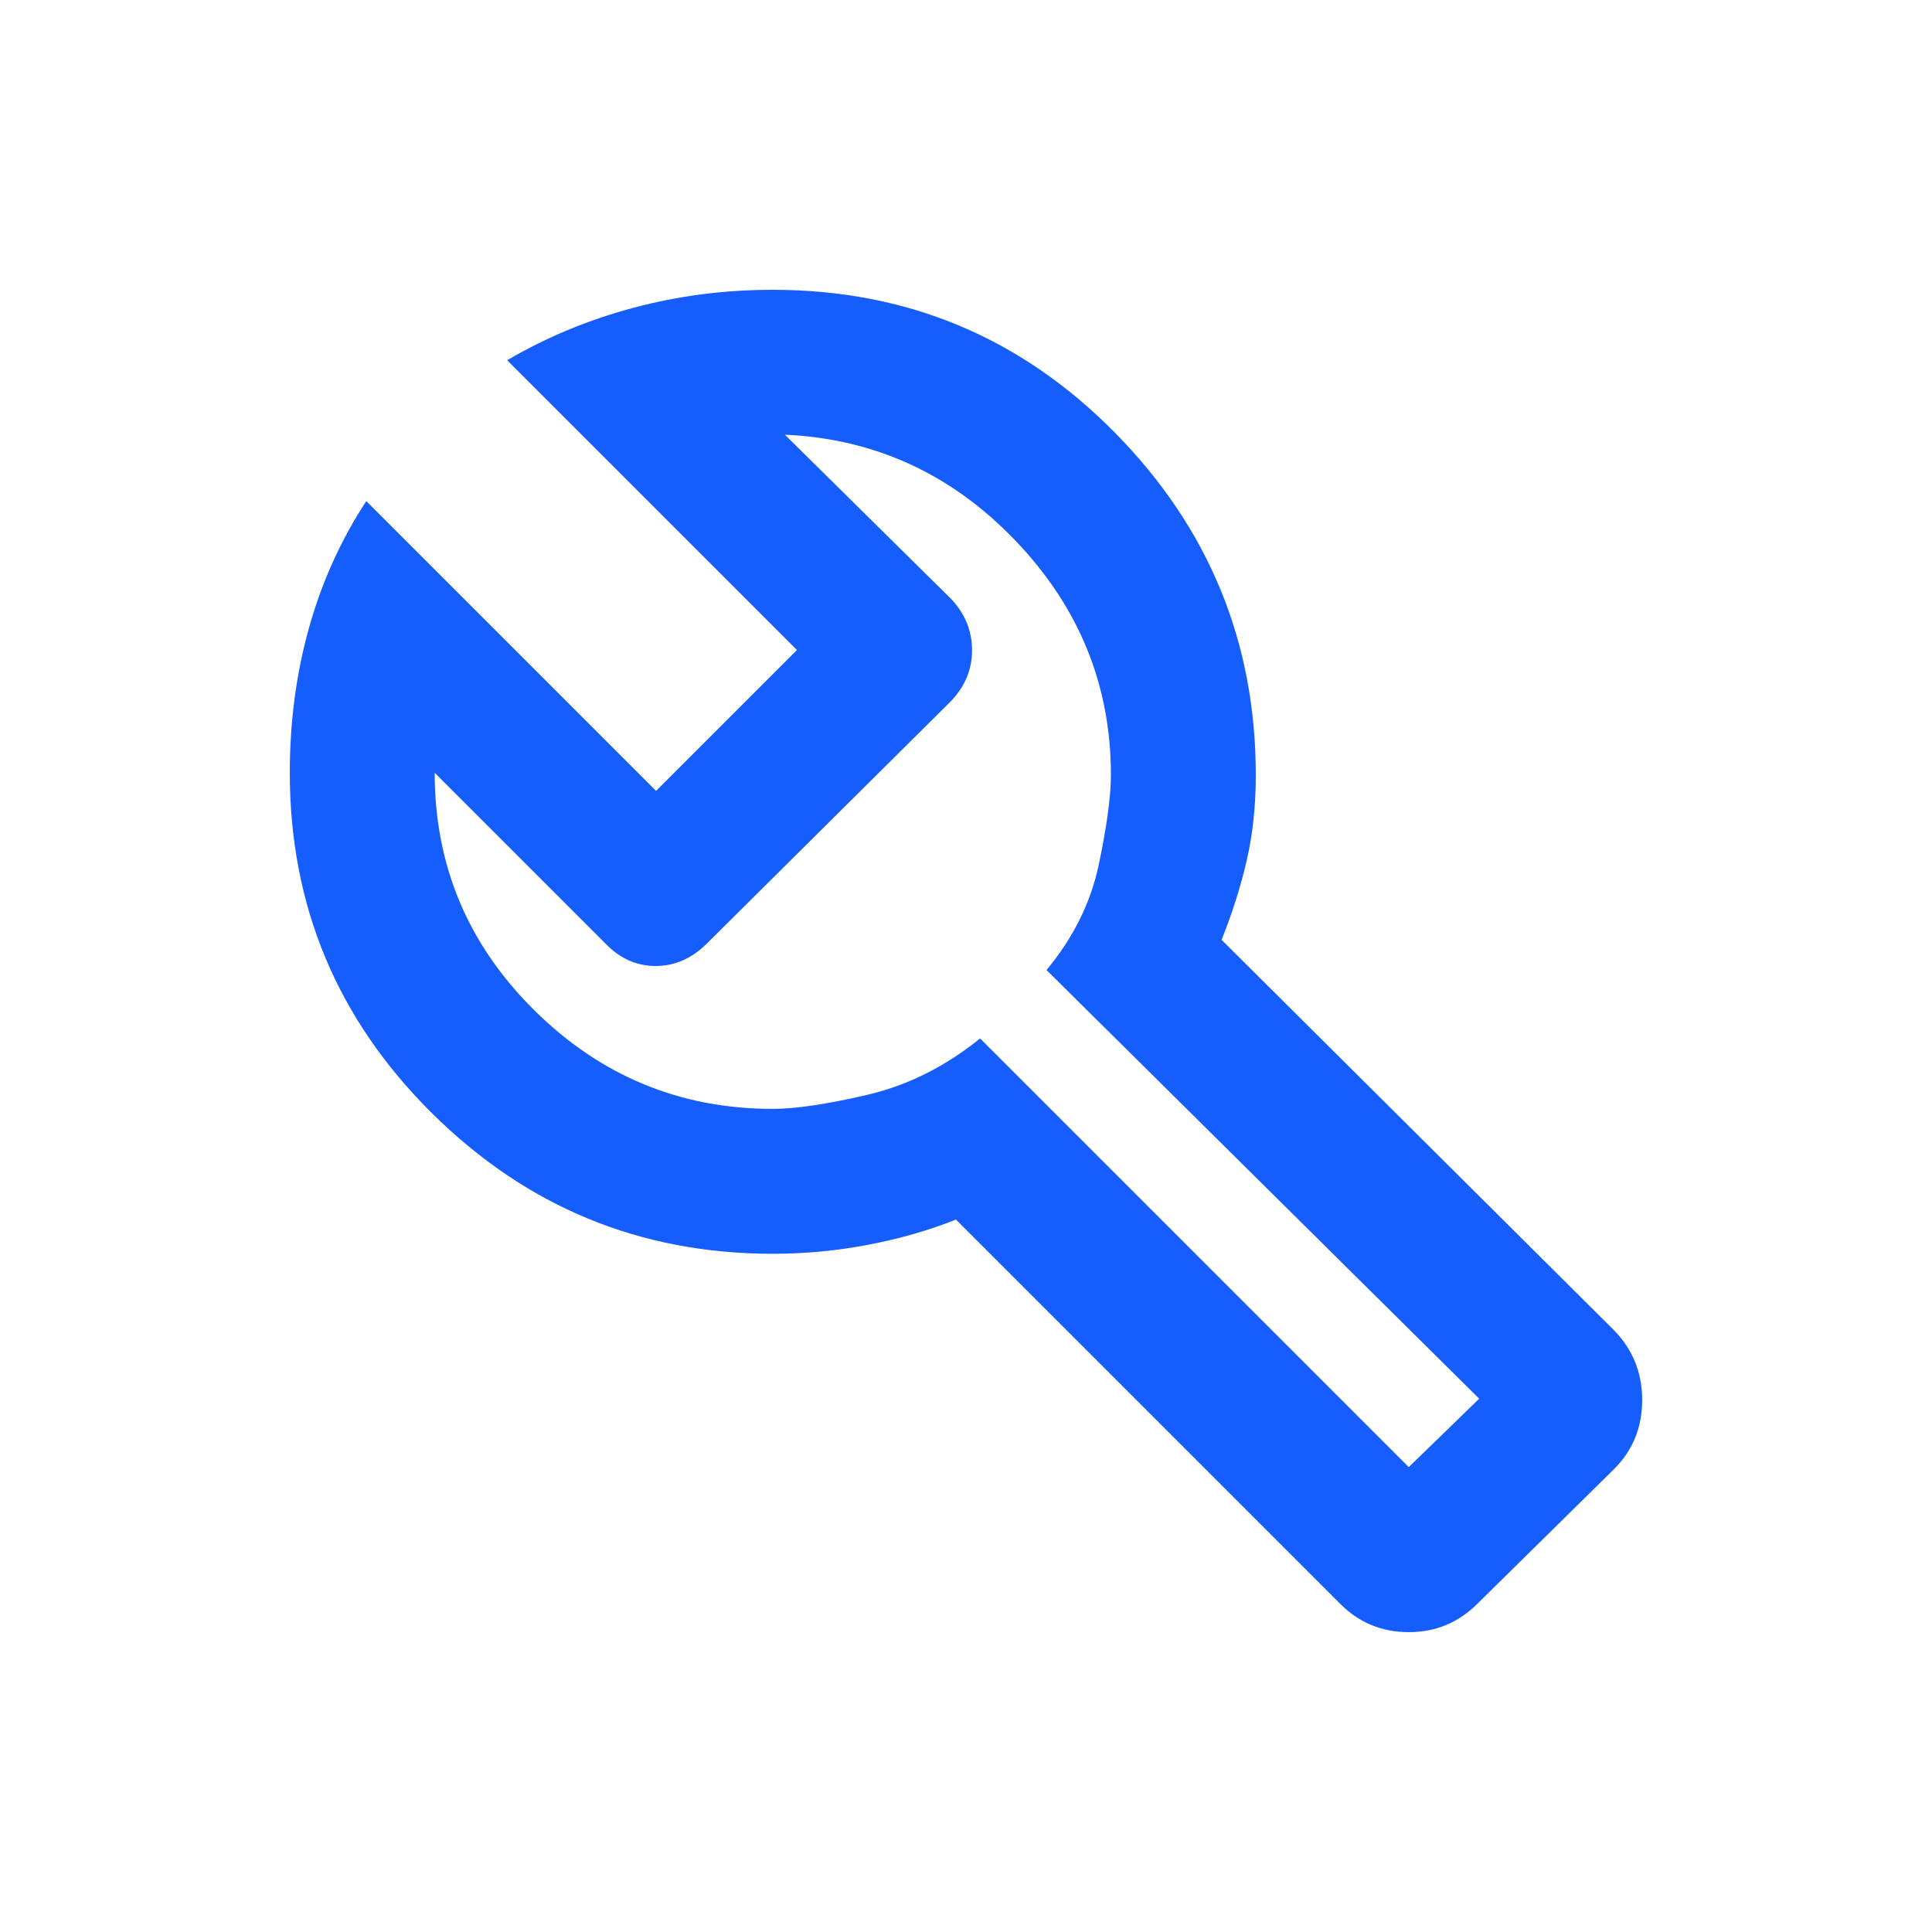 <svg xmlns="http://www.w3.org/2000/svg" height="20px" viewBox="0 -960 960 960" width="20px" fill="#155DFC"><path d="M666-163 475-354q-20 8-43.5 12.5T384-337q-99 0-169.5-70T144-576q0-37.78 9.5-71.89T182-711l144 144 70-70-144-144q29-17 62.5-26t69.5-9q100 0 170 71t70 170.19q0 22.81-4.5 42.31Q615-513 607-493l195 194q14 14.35 14 34.67Q816-244 802-230l-68 67q-14.09 14-34.04 14Q680-149 666-163Zm34-68 35-34-215-213q20-24 26-52.5t6-44.5q0-66.85-47.5-116.42Q457-741 390-744l82 81q11 11.18 11 26.09t-11.29 26.12L351.29-491.21Q340-480 325.82-480T301-491l-85-85q0 69 49.5 118T384-409q17 0 47-7t56-28l213 213ZM476-488Z"/></svg>